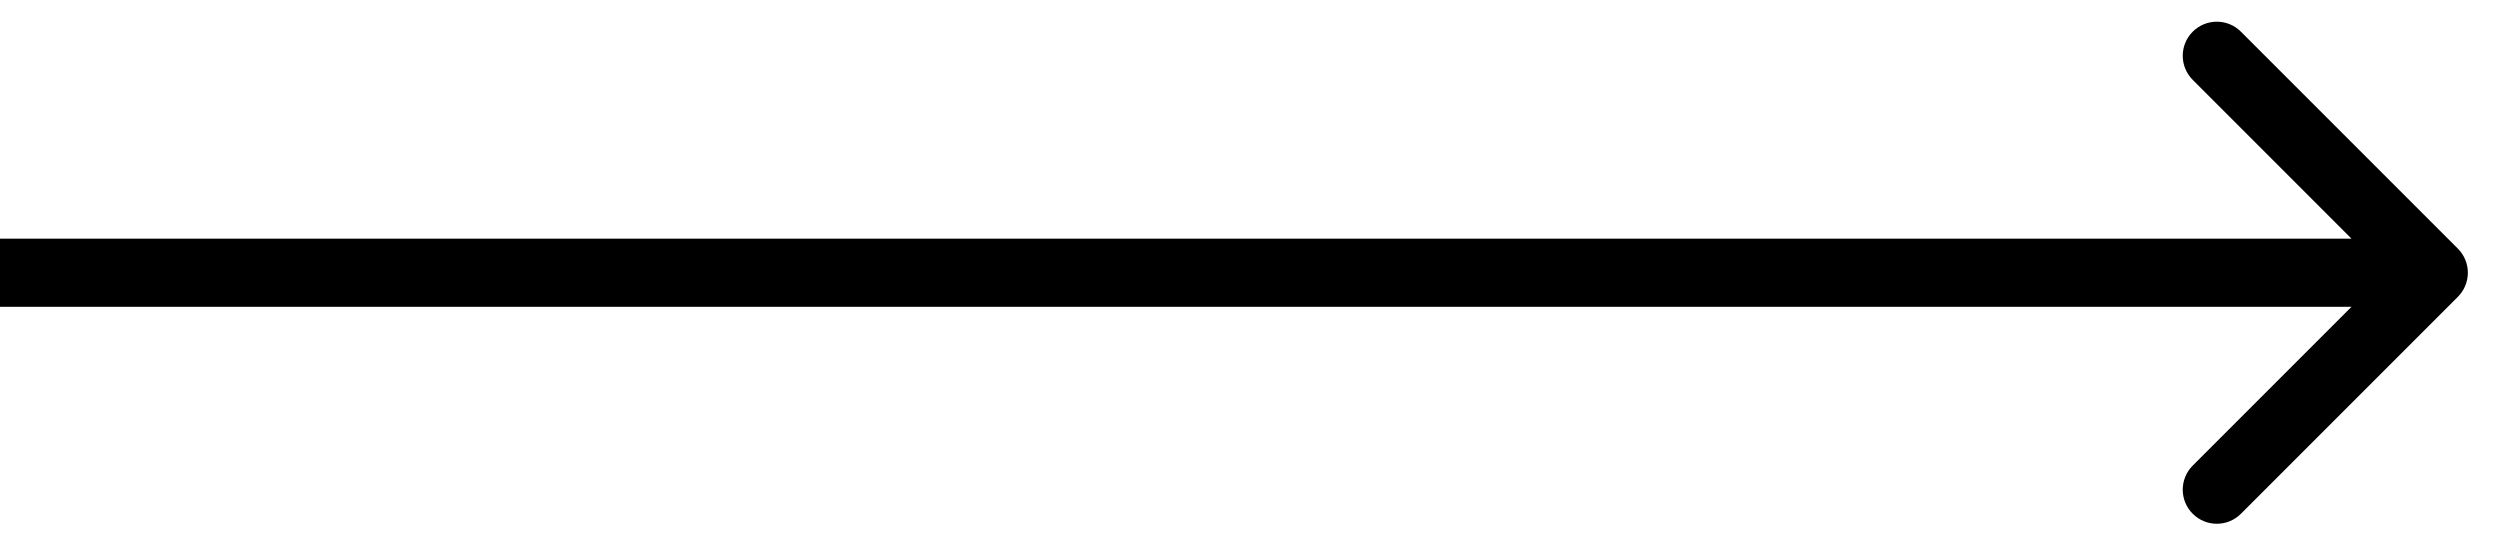 <svg width="55" height="12" viewBox="0 0 55 12" fill="none" xmlns="http://www.w3.org/2000/svg">
<path d="M54.073 6.53C54.366 6.237 54.366 5.763 54.073 5.47L49.3 0.697C49.008 0.404 48.533 0.404 48.24 0.697C47.947 0.99 47.947 1.464 48.24 1.757L52.482 6L48.24 10.243C47.947 10.536 47.947 11.01 48.24 11.303C48.533 11.596 49.008 11.596 49.3 11.303L54.073 6.53ZM0 6.75L53.543 6.75V5.25L0 5.25L0 6.75Z" fill="black"/>
</svg>
